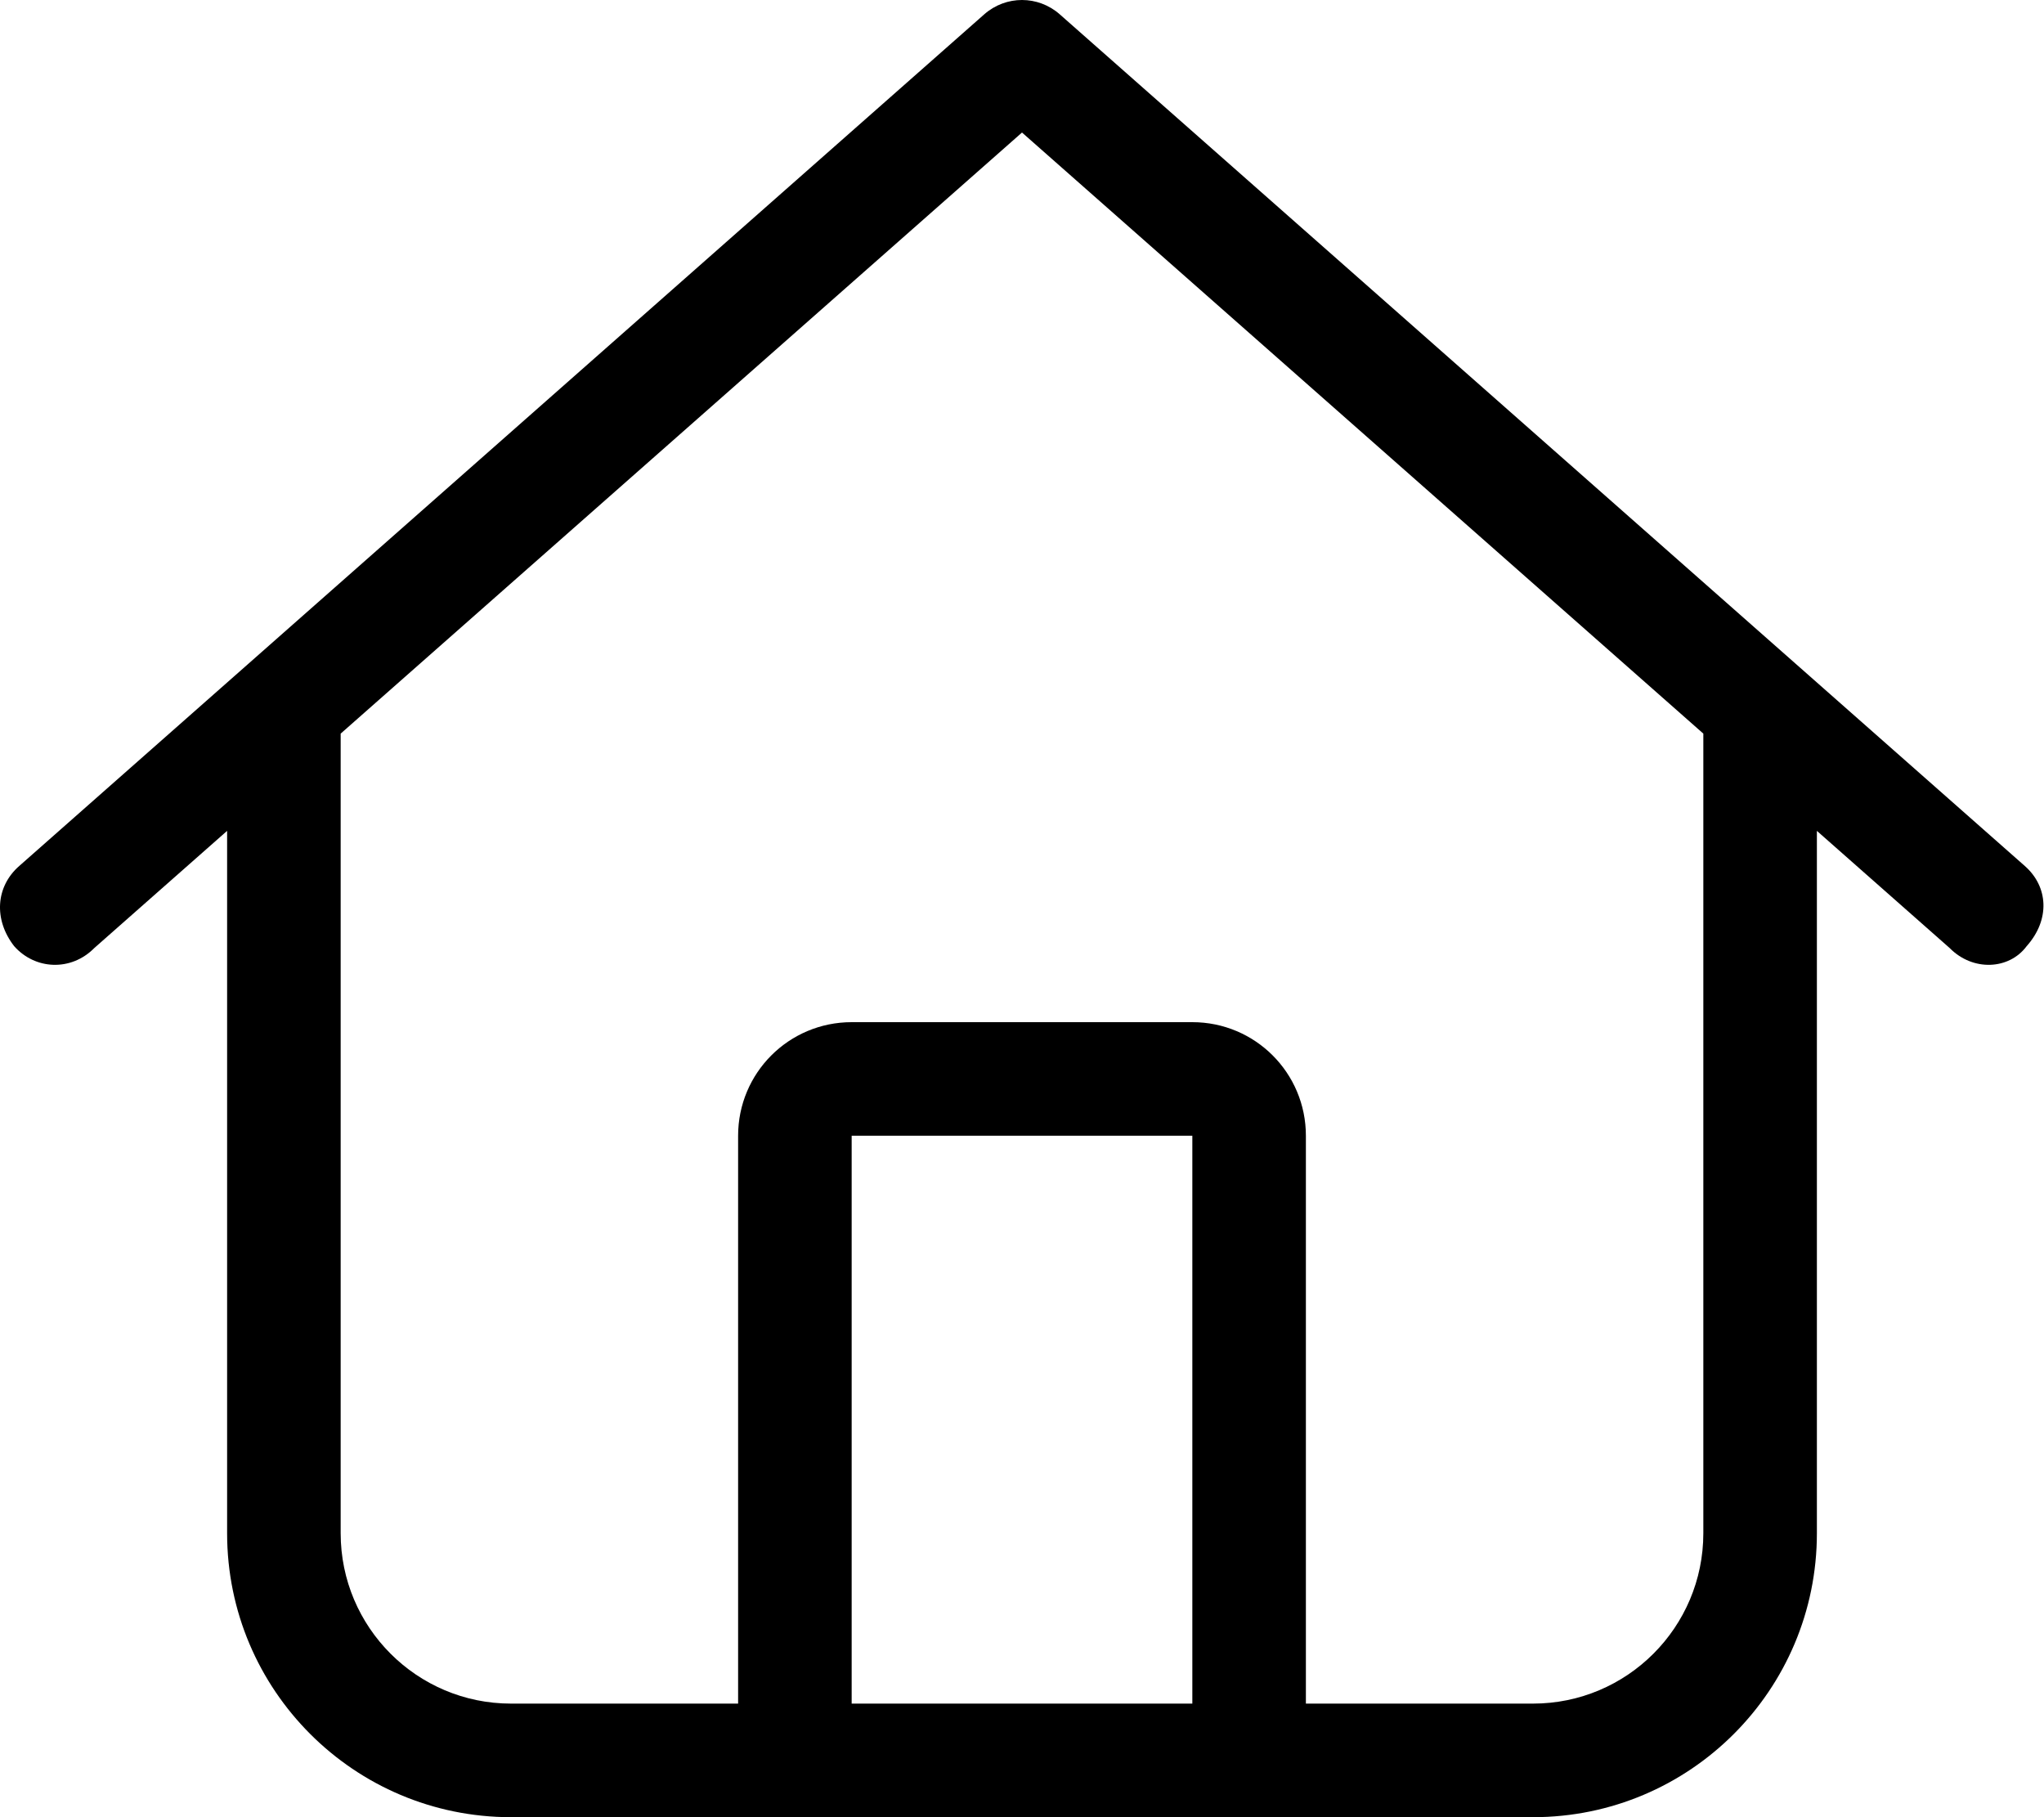 <svg xmlns="http://www.w3.org/2000/svg" viewBox="0 0 576 512"><path d="M570.6 244C577.2 249.8 577.8 259.1 571.1 266.6C566.2 273.2 556 273.8 549.4 267.1L512 234.1V432C512 476.2 476.2 512 432 512H144C99.82 512 64 476.2 64 432V234.1L26.59 267.1C19.96 273.8 9.849 273.2 4.003 266.6C-1.844 259.1-1.212 249.8 5.414 244L277.4 4.002C283.5-1.334 292.5-1.334 298.6 4.002L570.6 244zM144 480H208V320C208 302.3 222.3 288 240 288H336C353.7 288 368 302.3 368 320V480H432C458.5 480 480 458.5 480 432V206.7L288 37.34L96 206.7V432C96 458.5 117.5 480 144 480zM240 480H336V320H240V480z"></path></svg>